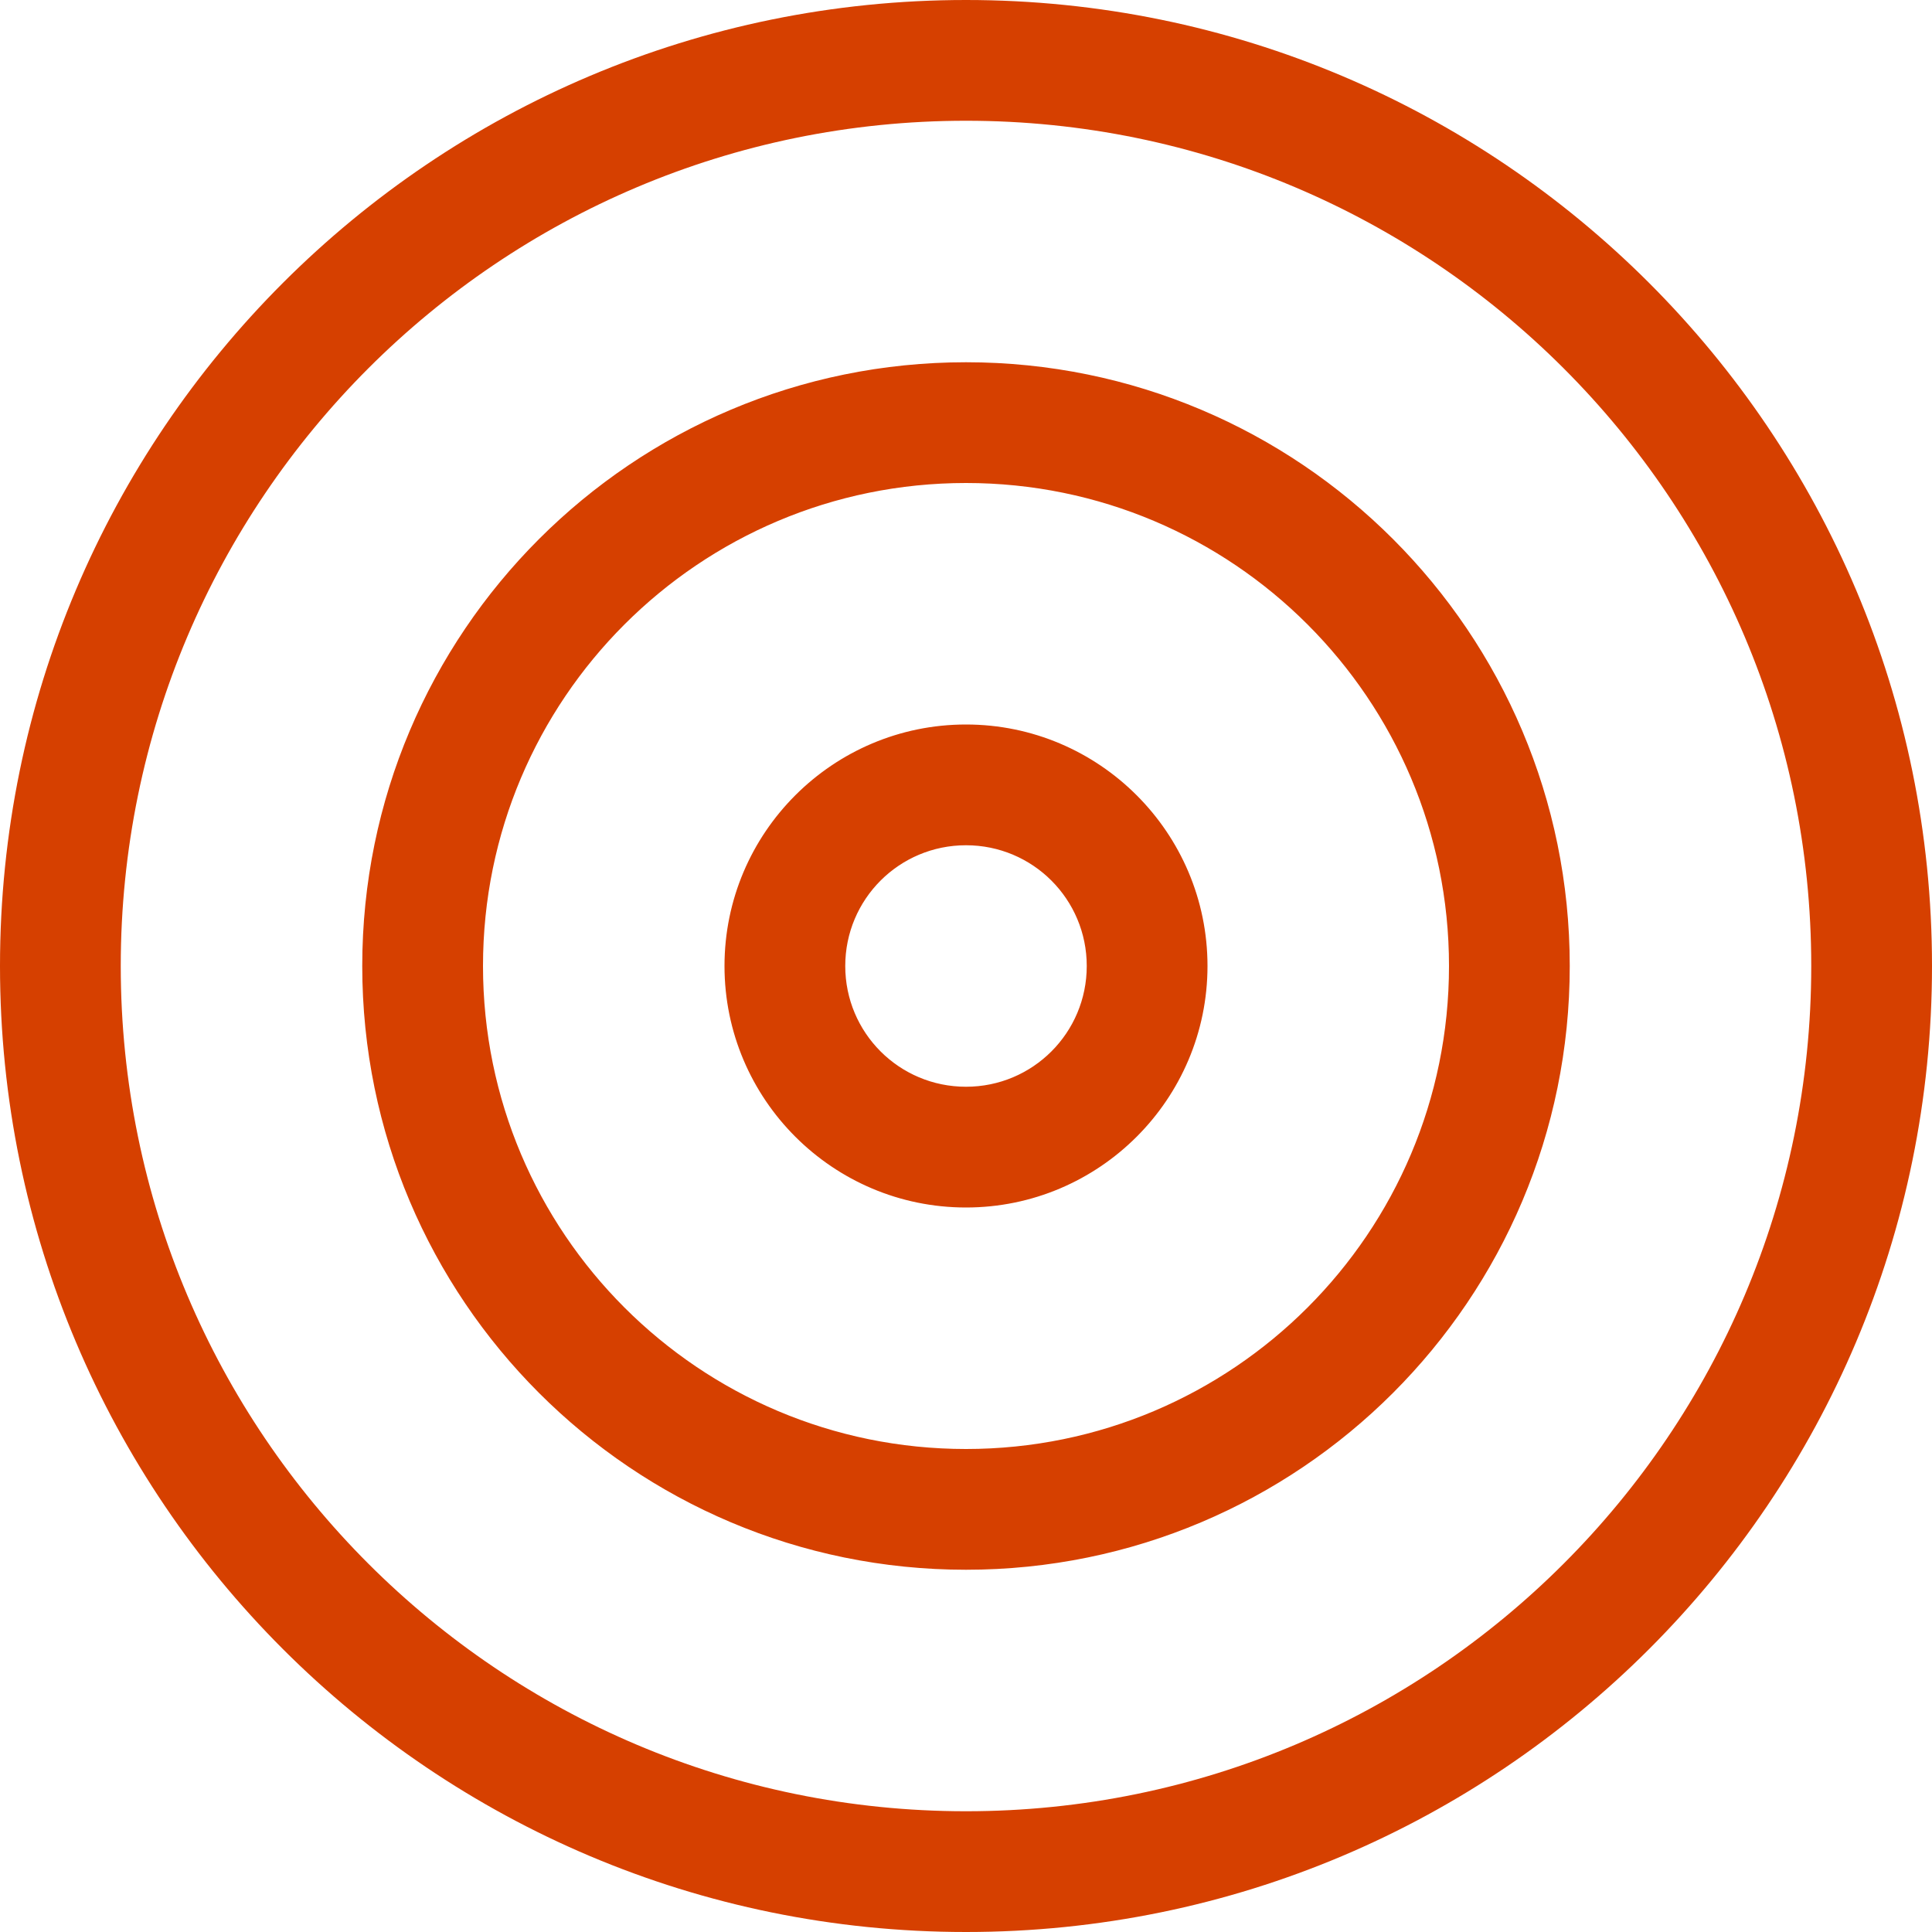 <?xml version="1.0" encoding="UTF-8"?>
<svg xmlns="http://www.w3.org/2000/svg" xml:space="preserve" x="0" y="0" version="1.1" viewBox="0 0 512 512"><path fill="#D64000" d="M480 256c0-123.7-100.3-224-224-224S32 132.3 32 256s100.3 224 224 224 224-100.3 224-224M0 256C0 114.6 114.6 0 256 0s256 114.6 256 256-114.6 256-256 256S0 397.4 0 256m256 128c70.7 0 128-57.3 128-128s-57.3-128-128-128-128 57.3-128 128 57.3 128 128 128m0-288c88.4 0 160 71.6 160 160s-71.6 160-160 160S96 344.4 96 256 167.6 96 256 96m0 192c17.7 0 32-14.3 32-32s-14.3-32-32-32-32 14.3-32 32 14.3 32 32 32m0-96c35.3 0 64 28.7 64 64s-28.7 64-64 64-64-28.7-64-64 28.7-64 64-64" style="fill: #d64000;"/></svg>
